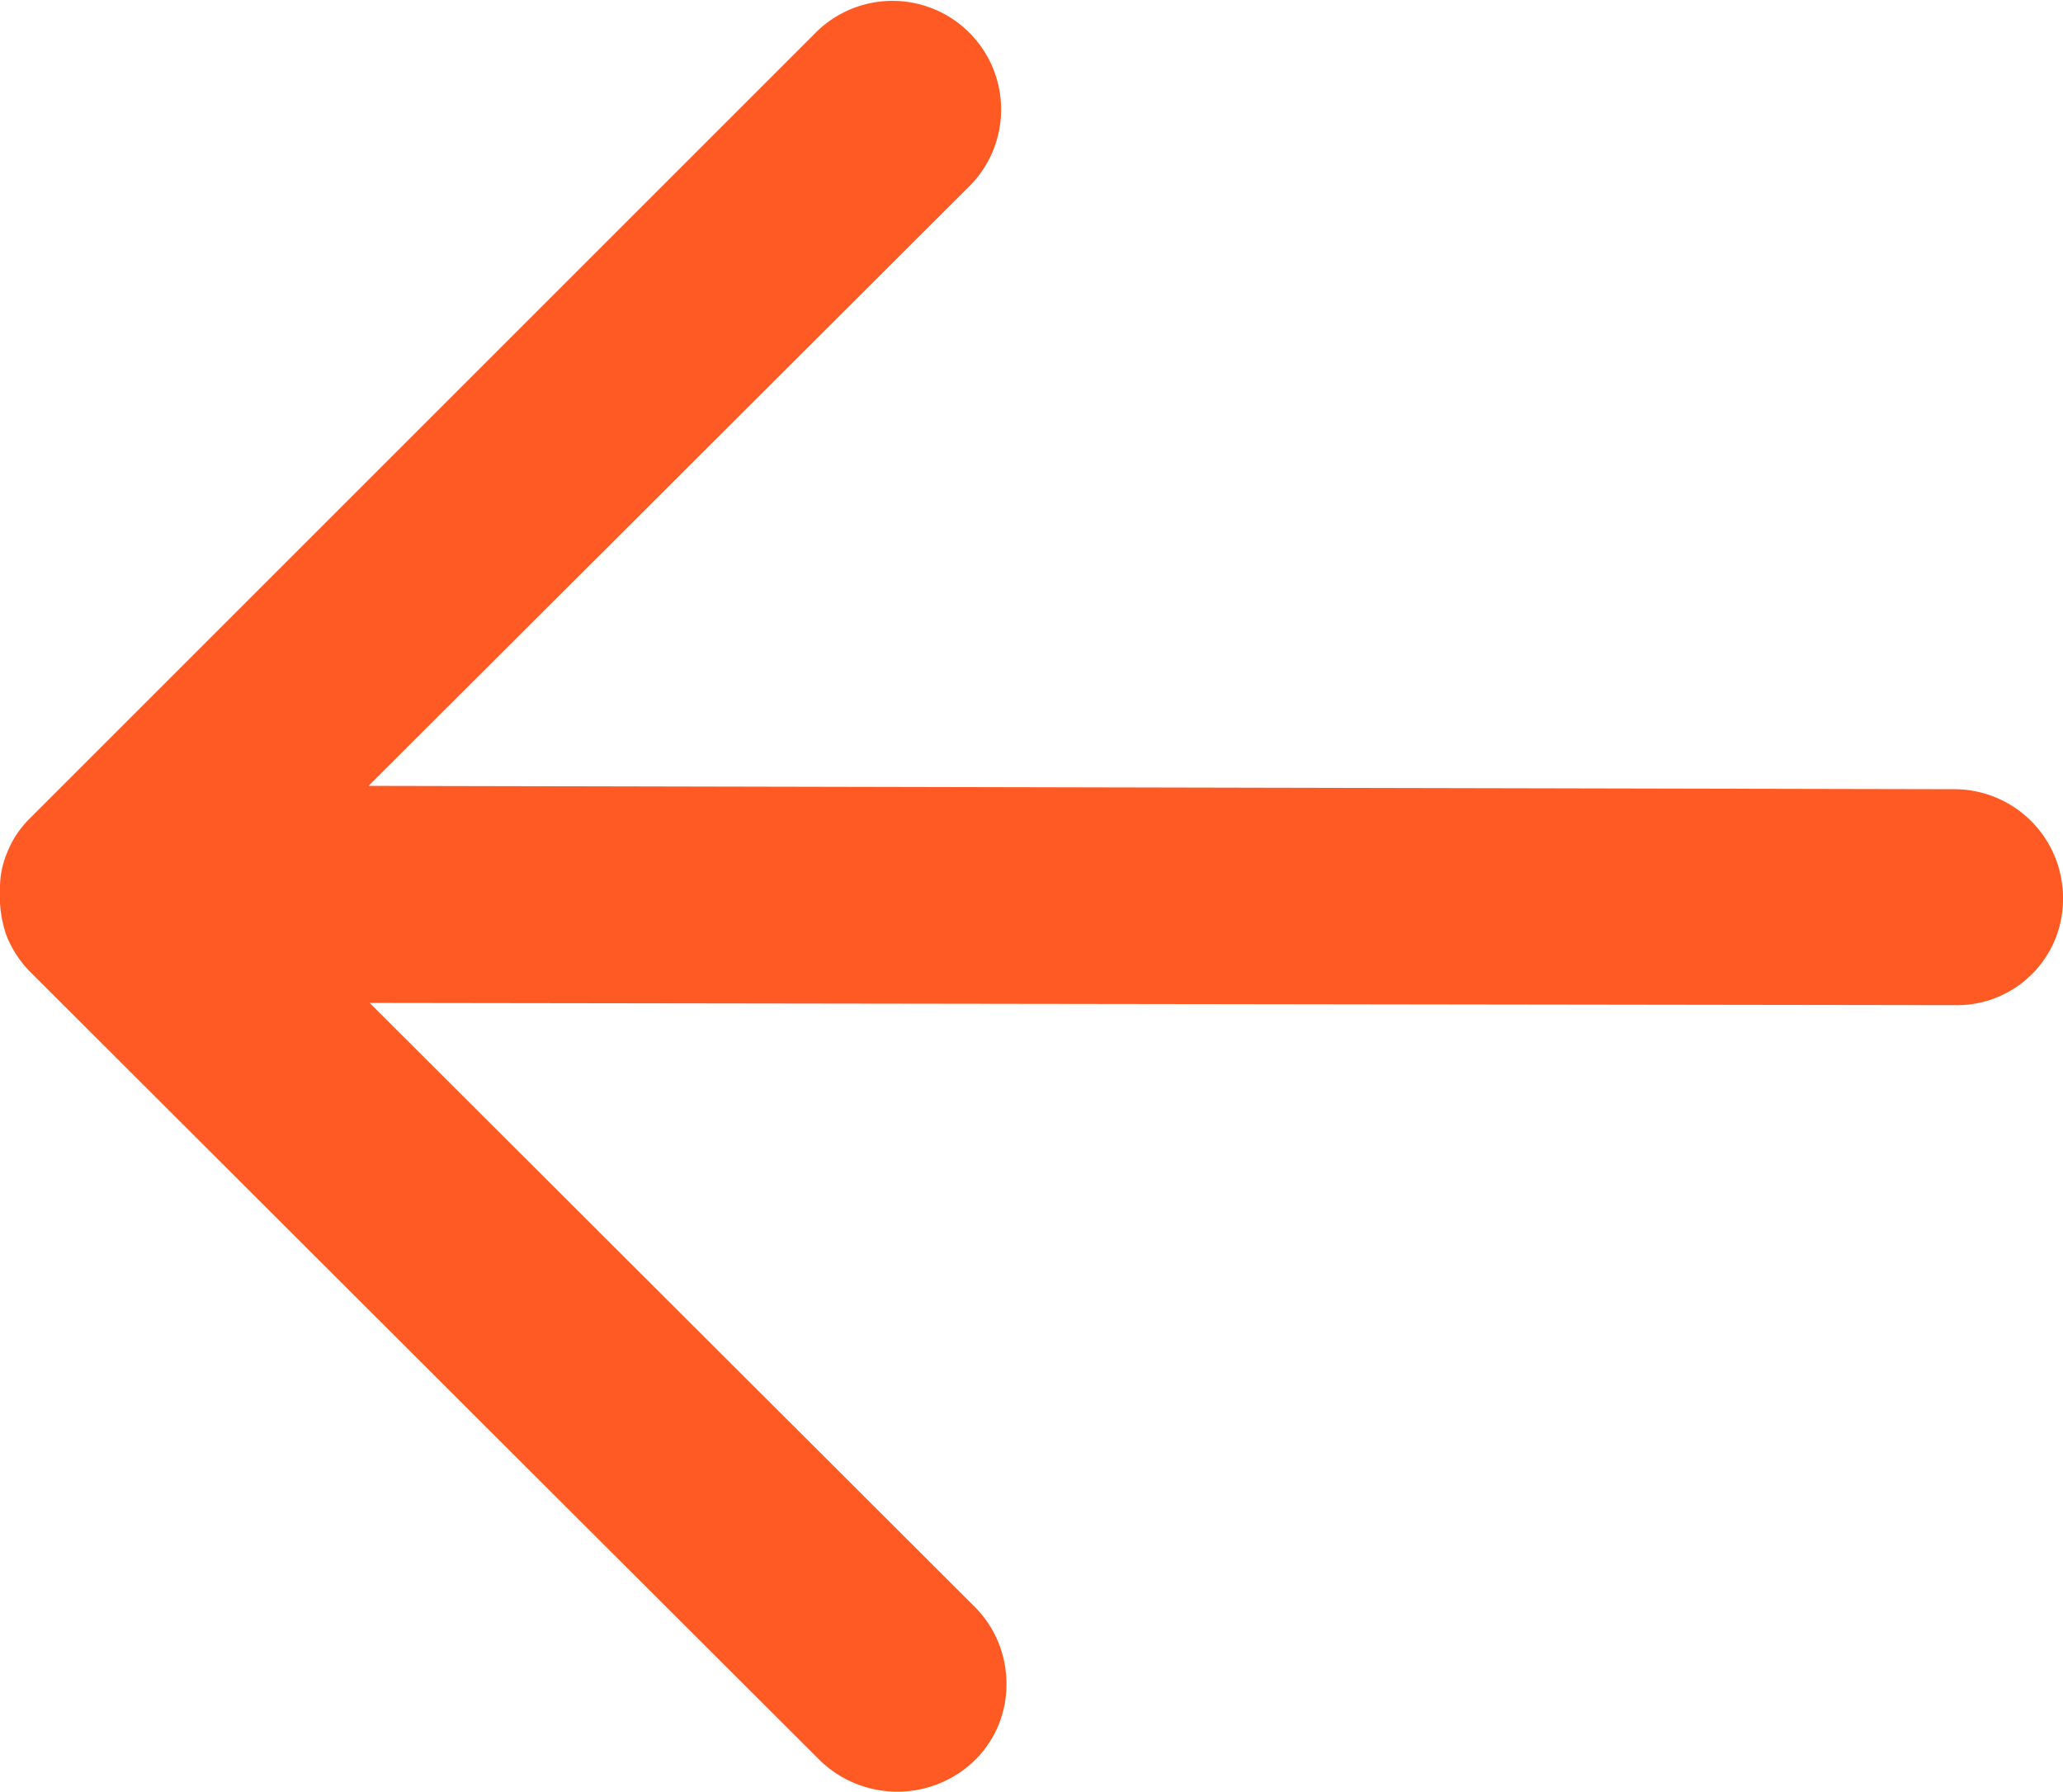 <svg xmlns="http://www.w3.org/2000/svg" width="18.53" height="16.1" viewBox="0 0 18.53 16.1">
  <defs>
    <style>
      .cls-1 {
        fill: #ff5a24;
        fill-rule: evenodd;
      }
    </style>
  </defs>
  <path id="形状_8_拷贝_3" data-name="形状 8 拷贝 3" class="cls-1" d="M1693.85,2382.65a0.952,0.952,0,0,0,.28-0.68,0.976,0.976,0,0,0-.28-0.69l-5.44-5.43,14.24,0.02a0.952,0.952,0,0,0,.97-0.97,0.977,0.977,0,0,0-.97-0.97l-14.25-.03,5.41-5.4a0.976,0.976,0,0,0-1.38-1.38l-7.07,7.07a0.892,0.892,0,0,0-.21.32,0.8,0.8,0,0,0-.06.3c0,0.02-.01.04-0.01,0.07s0.01,0.04.01,0.07a1.066,1.066,0,0,0,.06.3,0.988,0.988,0,0,0,.21.32l7.1,7.09a1,1,0,0,0,1.39-.01h0Zm0,0" transform="translate(-1685.09 -2366.84)"/>
</svg>
